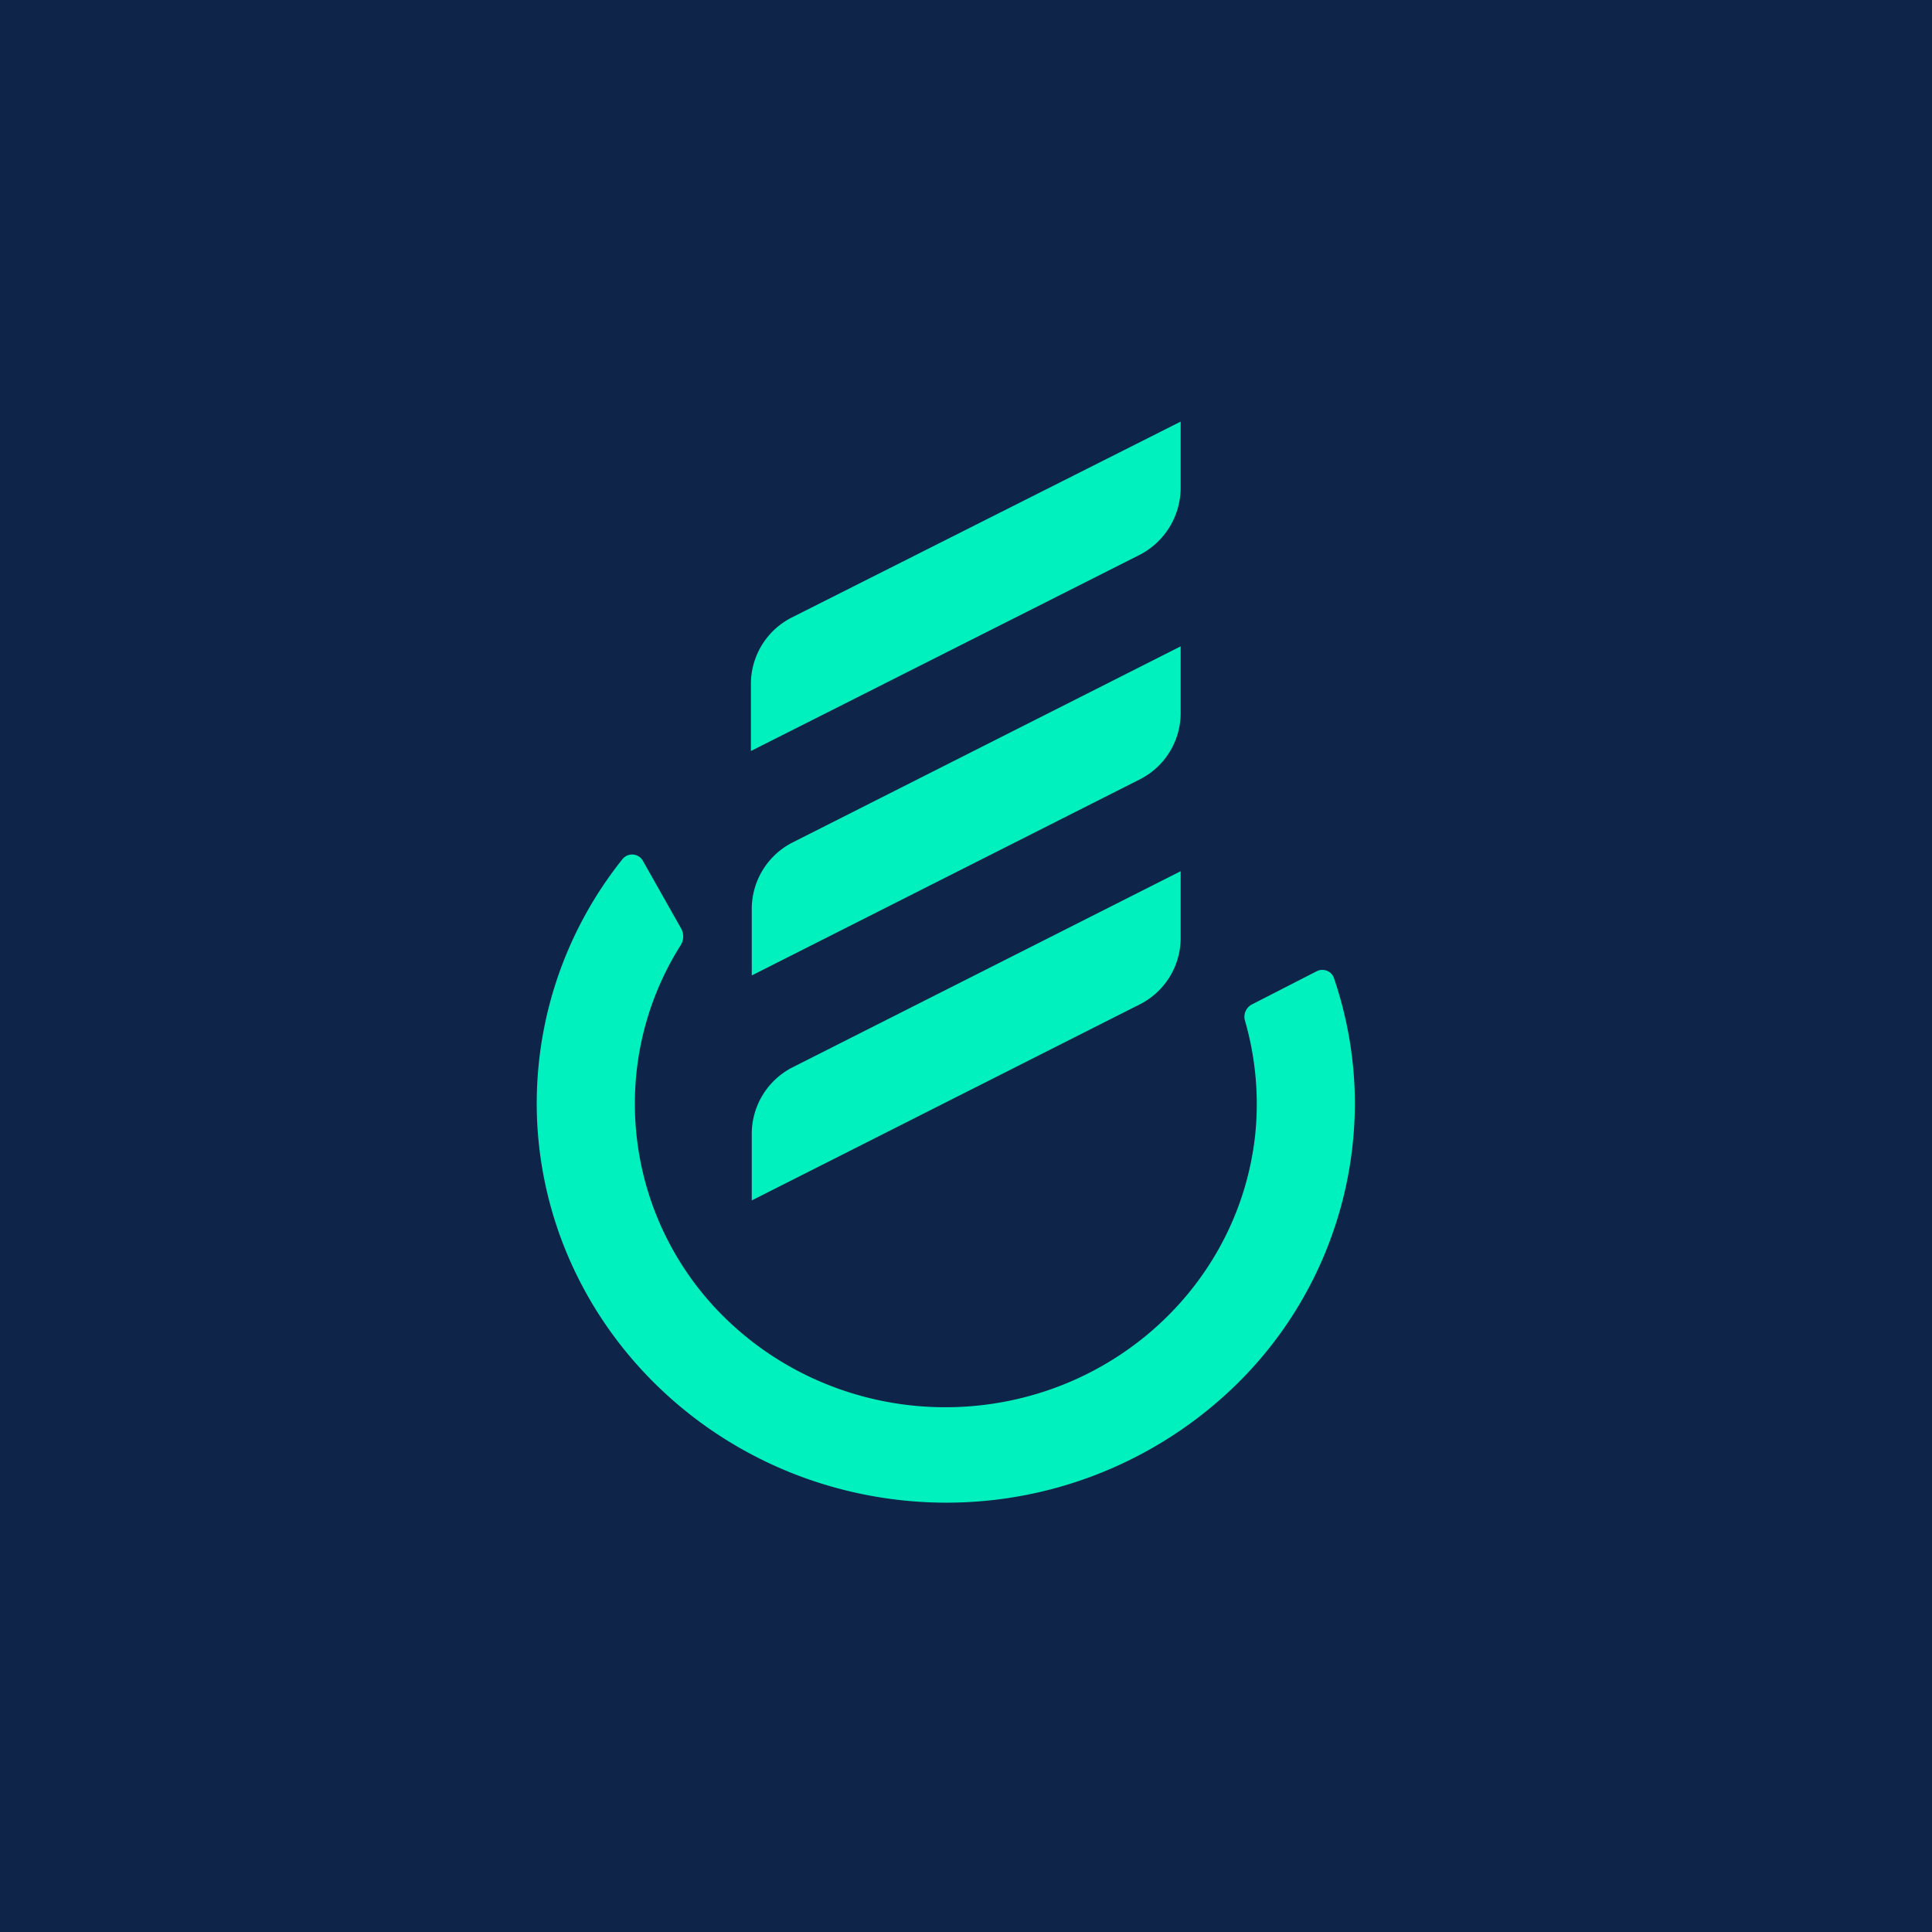 <!-- by TradingView --><svg width="18" height="18" fill="none" xmlns="http://www.w3.org/2000/svg"><path fill="#0F2449" d="M0 0h18v18H0z"/><path d="M11 4.555v-.627L7.379 5.752a.694.694 0 00-.383.617v.628l3.613-1.823A.706.706 0 0011 4.556zm0 1.467L7.39 7.846a.696.696 0 00-.386.612v.63l3.612-1.825A.694.694 0 0011 6.65v-.628zm-3.996 4.532v.63l3.612-1.825A.694.694 0 0011 8.746v-.629L7.39 9.941a.696.696 0 00-.386.613zm5.423-1.445a.111.111 0 00-.066-.065.115.115 0 00-.094.005l-.605.31a.129.129 0 00-.062.153c.1.349.132.713.093 1.073-.154 1.367-1.29 2.43-2.697 2.52-.8.051-1.585-.224-2.169-.758a2.79 2.79 0 01-.912-2.064 2.76 2.76 0 01.425-1.474.152.152 0 00.005-.16l-.356-.63a.115.115 0 00-.19-.014 3.646 3.646 0 00-.793 2.475c.11 1.915 1.692 3.437 3.657 3.517a3.864 3.864 0 002.79-1.035 3.673 3.673 0 001.17-2.68c0-.399-.067-.794-.196-1.173z" fill="#00F0BE"/></svg>
